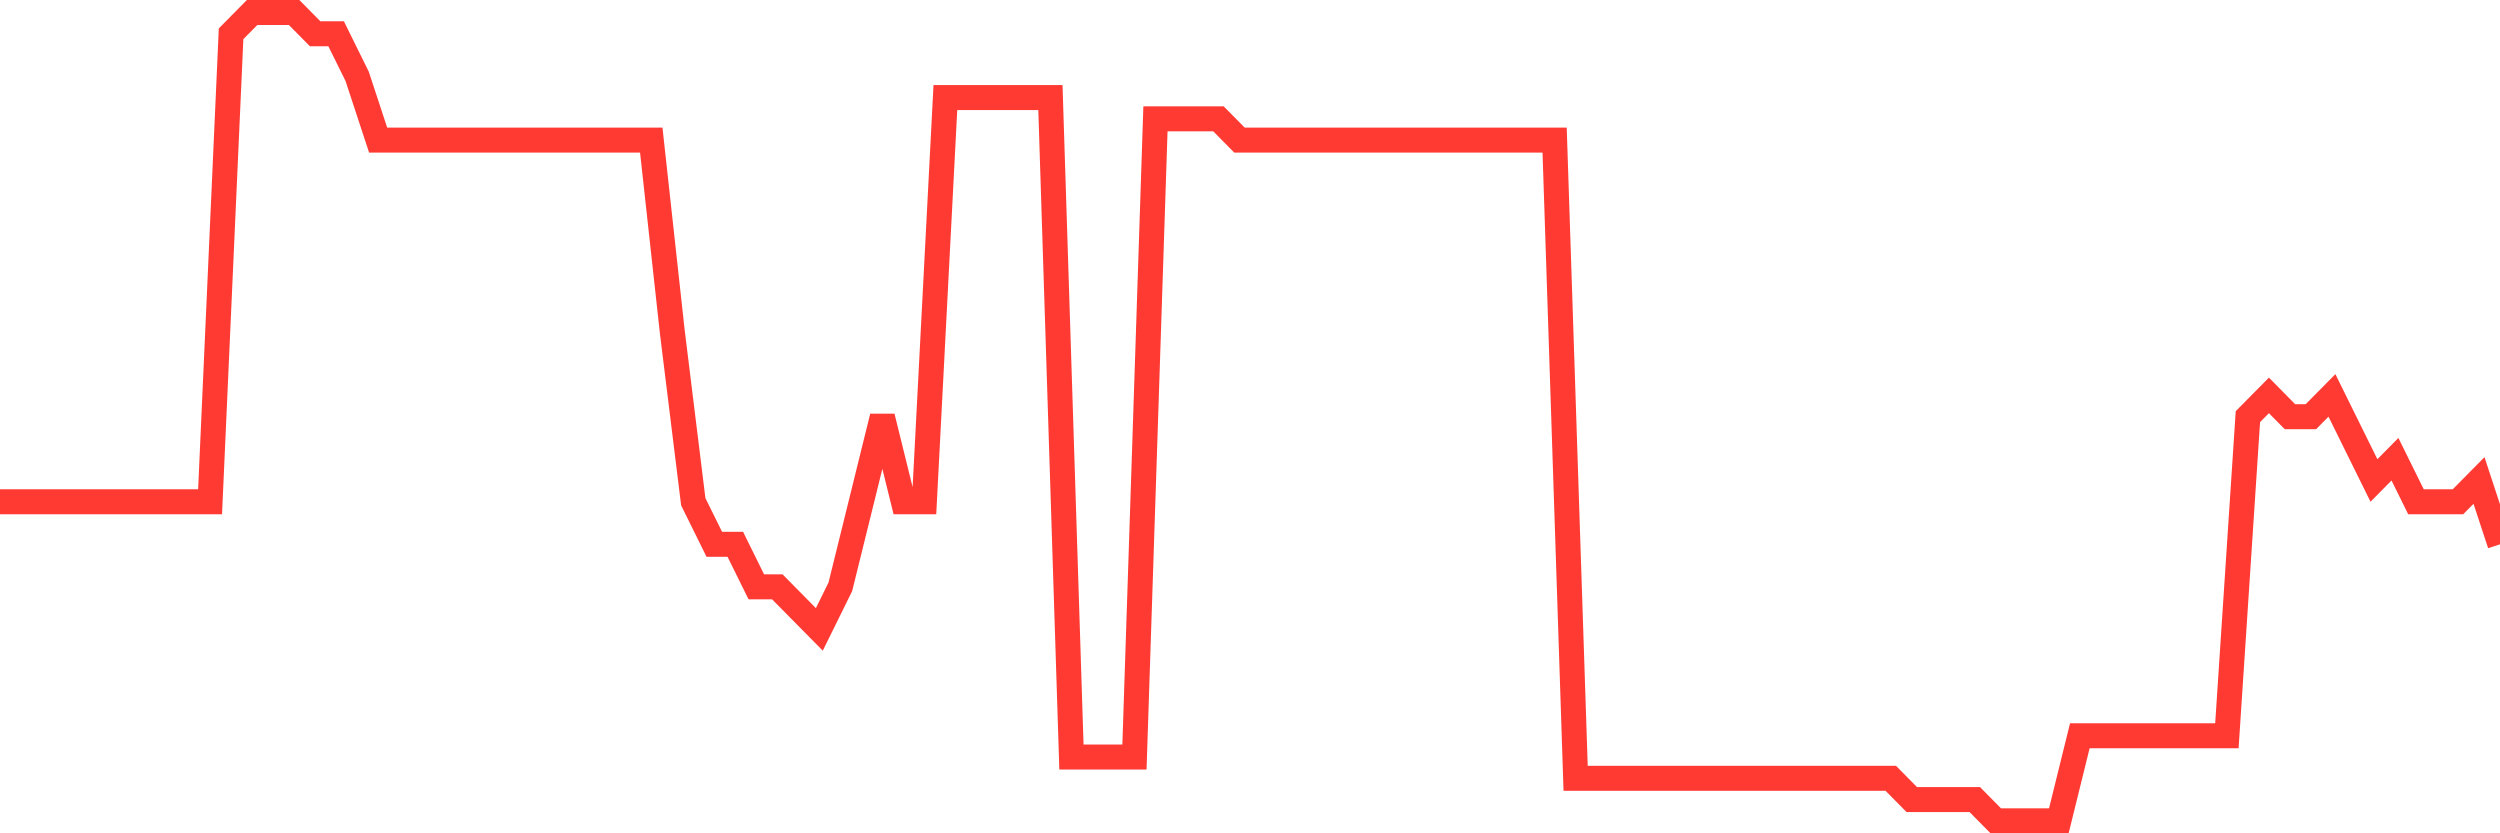<svg
  xmlns="http://www.w3.org/2000/svg"
  xmlns:xlink="http://www.w3.org/1999/xlink"
  width="120"
  height="40"
  viewBox="0 0 120 40"
  preserveAspectRatio="none"
>
  <polyline
    points="0,24.084 1.008,24.084 2.017,24.084 3.025,24.084 4.034,24.084 5.042,24.084 6.05,24.084 7.059,24.084 8.067,24.084 9.076,24.084 10.084,24.084 11.092,1.621 12.101,0.6 13.109,0.6 14.118,0.6 15.126,1.621 16.134,1.621 17.143,3.663 18.151,6.726 19.16,6.726 20.168,6.726 21.176,6.726 22.185,6.726 23.193,6.726 24.202,6.726 25.21,6.726 26.218,6.726 27.227,6.726 28.235,6.726 29.244,6.726 30.252,6.726 31.261,6.726 32.269,15.916 33.277,24.084 34.286,26.126 35.294,26.126 36.303,28.168 37.311,28.168 38.319,29.189 39.328,30.211 40.336,28.168 41.345,24.084 42.353,20 43.361,24.084 44.37,24.084 45.378,4.684 46.387,4.684 47.395,4.684 48.403,4.684 49.412,4.684 50.42,4.684 51.429,36.337 52.437,36.337 53.445,36.337 54.454,36.337 55.462,5.705 56.471,5.705 57.479,5.705 58.487,5.705 59.496,6.726 60.504,6.726 61.513,6.726 62.521,6.726 63.529,6.726 64.538,6.726 65.546,6.726 66.555,6.726 67.563,6.726 68.571,6.726 69.58,6.726 70.588,6.726 71.597,6.726 72.605,6.726 73.613,6.726 74.622,6.726 75.63,37.358 76.639,37.358 77.647,37.358 78.655,37.358 79.664,37.358 80.672,37.358 81.681,37.358 82.689,37.358 83.697,37.358 84.706,37.358 85.714,37.358 86.723,37.358 87.731,37.358 88.739,37.358 89.748,37.358 90.756,37.358 91.765,38.379 92.773,38.379 93.782,38.379 94.79,38.379 95.798,39.4 96.807,39.4 97.815,39.4 98.824,39.4 99.832,35.316 100.84,35.316 101.849,35.316 102.857,35.316 103.866,35.316 104.874,35.316 105.882,35.316 106.891,35.316 107.899,20 108.908,18.979 109.916,20 110.924,20 111.933,18.979 112.941,21.021 113.95,23.063 114.958,22.042 115.966,24.084 116.975,24.084 117.983,24.084 118.992,23.063 120,26.126"
    fill="none"
    stroke="#ff3a33"
    stroke-width="1.2"
  >
  </polyline>
</svg>